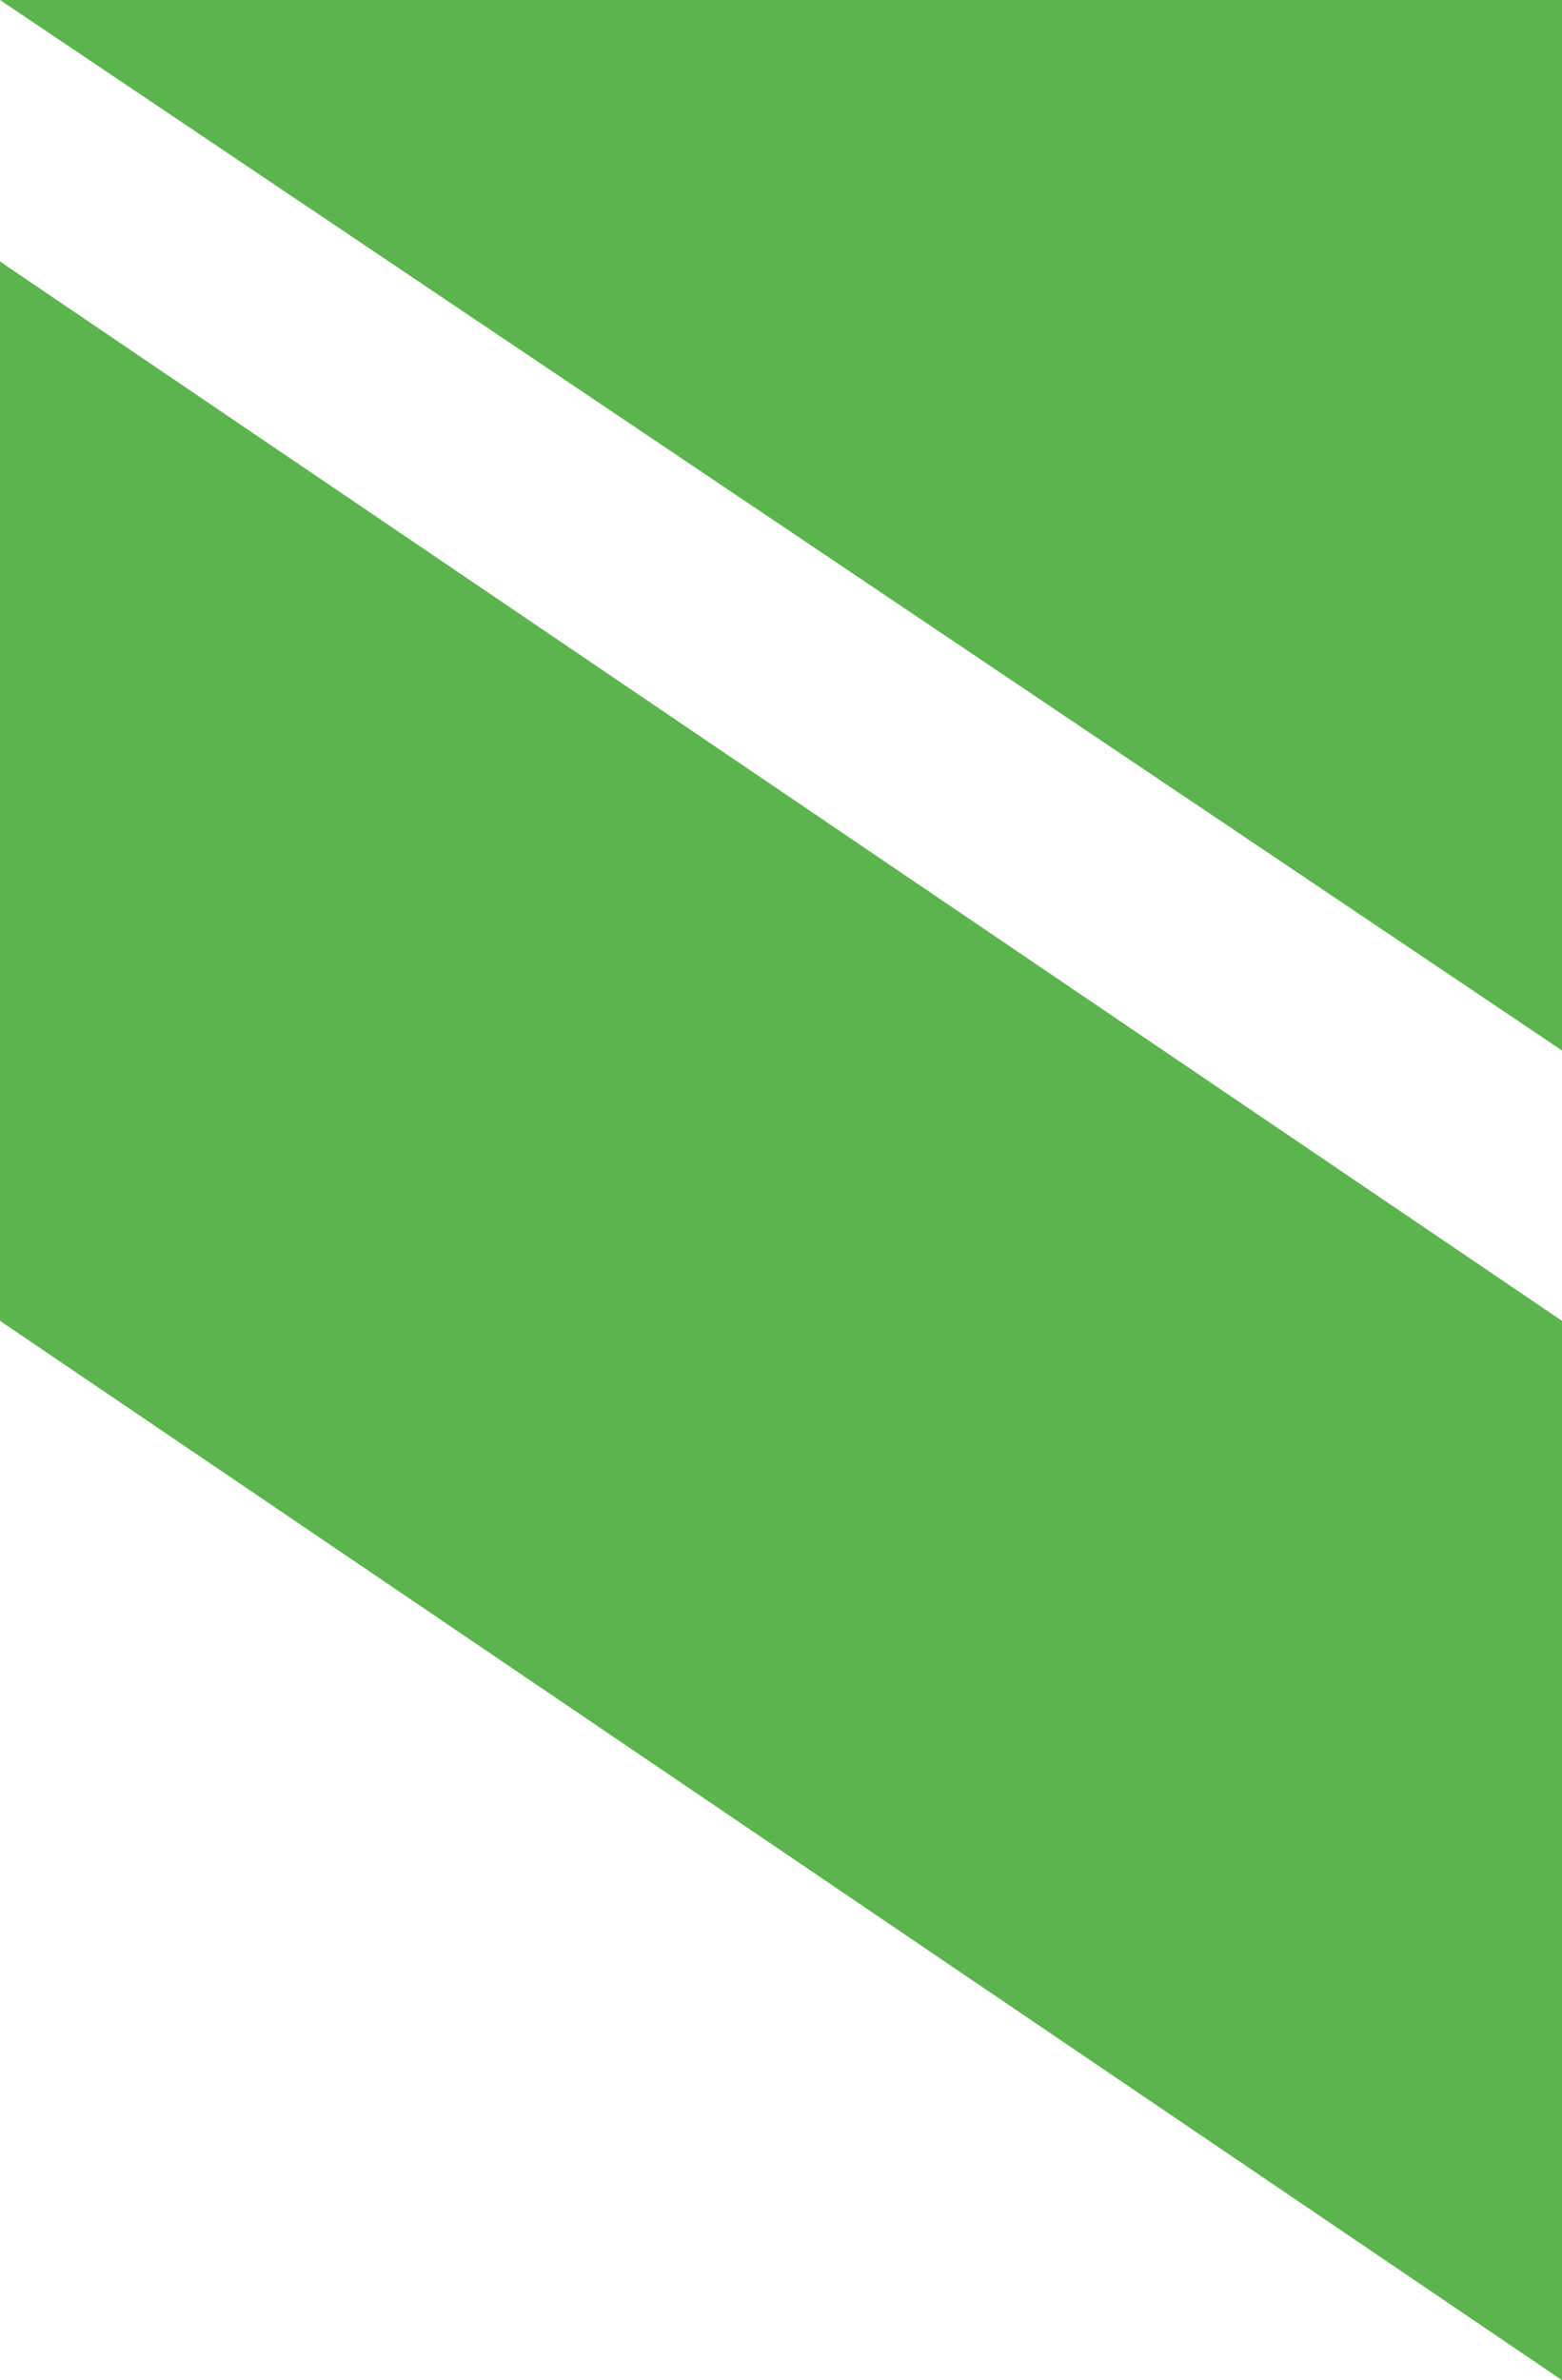 <?xml version="1.0" encoding="UTF-8"?> <svg xmlns="http://www.w3.org/2000/svg" width="193" height="294" fill="none"><path fill="#5CB44E" d="M193 0v129.754L0 0zM0 163.151V32.301l193 130.85V294z"></path></svg> 
